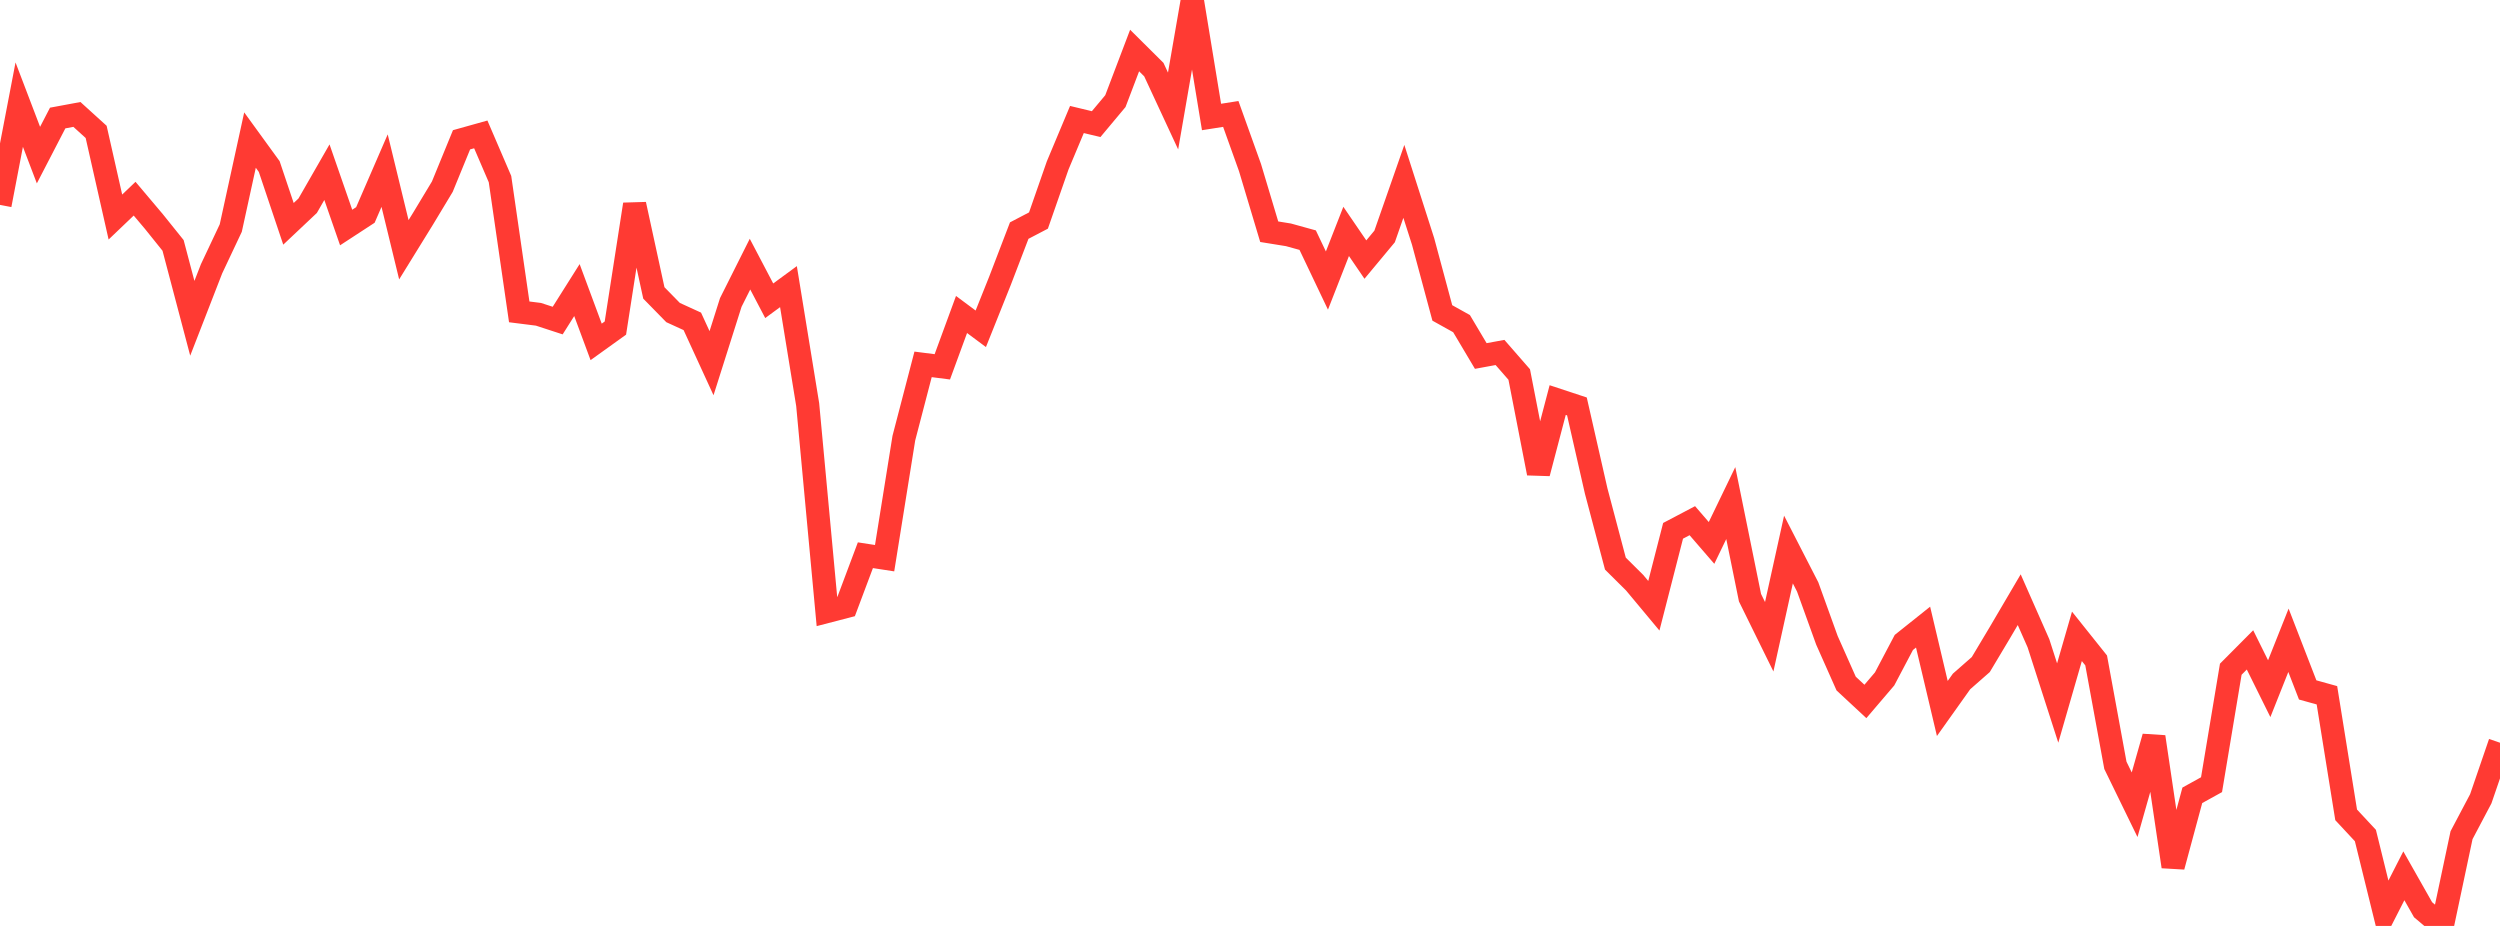 <?xml version="1.0" standalone="no"?>
<!DOCTYPE svg PUBLIC "-//W3C//DTD SVG 1.1//EN" "http://www.w3.org/Graphics/SVG/1.1/DTD/svg11.dtd">

<svg width="135" height="50" viewBox="0 0 135 50" preserveAspectRatio="none" 
  xmlns="http://www.w3.org/2000/svg"
  xmlns:xlink="http://www.w3.org/1999/xlink">


<polyline points="0.0, 11.064 1.038, 5.65 2.077, 8.376 3.115, 6.373 4.154, 6.18 5.192, 7.122 6.231, 11.72 7.269, 10.729 8.308, 11.96 9.346, 13.252 10.385, 17.188 11.423, 14.517 12.462, 12.314 13.5, 7.564 14.538, 8.994 15.577, 12.087 16.615, 11.108 17.654, 9.298 18.692, 12.286 19.731, 11.608 20.769, 9.214 21.808, 13.487 22.846, 11.806 23.885, 10.081 24.923, 7.549 25.962, 7.258 27.0, 9.672 28.038, 16.841 29.077, 16.972 30.115, 17.311 31.154, 15.664 32.192, 18.462 33.231, 17.716 34.269, 11.036 35.308, 15.818 36.346, 16.878 37.385, 17.353 38.423, 19.613 39.462, 16.333 40.5, 14.263 41.538, 16.241 42.577, 15.478 43.615, 21.848 44.654, 33.021 45.692, 32.751 46.731, 29.982 47.769, 30.142 48.808, 23.659 49.846, 19.676 50.885, 19.809 51.923, 16.982 52.962, 17.755 54.0, 15.161 55.038, 12.452 56.077, 11.909 57.115, 8.931 58.154, 6.453 59.192, 6.703 60.231, 5.46 61.269, 2.728 62.308, 3.76 63.346, 5.994 64.385, 0.0 65.423, 6.317 66.462, 6.153 67.5, 9.049 68.538, 12.513 69.577, 12.681 70.615, 12.968 71.654, 15.15 72.692, 12.496 73.731, 14.017 74.769, 12.769 75.808, 9.794 76.846, 13.035 77.885, 16.898 78.923, 17.476 79.962, 19.224 81.0, 19.033 82.038, 20.223 83.077, 25.554 84.115, 21.604 85.154, 21.947 86.192, 26.509 87.231, 30.434 88.269, 31.464 89.308, 32.711 90.346, 28.664 91.385, 28.117 92.423, 29.318 93.462, 27.166 94.5, 32.276 95.538, 34.385 96.577, 29.675 97.615, 31.696 98.654, 34.577 99.692, 36.912 100.731, 37.878 101.769, 36.662 102.808, 34.692 103.846, 33.864 104.885, 38.258 105.923, 36.799 106.962, 35.887 108.0, 34.15 109.038, 32.383 110.077, 34.738 111.115, 37.963 112.154, 34.363 113.192, 35.663 114.231, 41.328 115.269, 43.456 116.308, 39.791 117.346, 46.795 118.385, 42.947 119.423, 42.373 120.462, 36.138 121.5, 35.094 122.538, 37.189 123.577, 34.576 124.615, 37.256 125.654, 37.545 126.692, 44.002 127.731, 45.118 128.769, 49.328 129.808, 47.293 130.846, 49.126 131.885, 50.0 132.923, 45.101 133.962, 43.134 135.0, 40.107" fill="none" stroke="#ff3a33" stroke-width="1.25"/>

</svg>